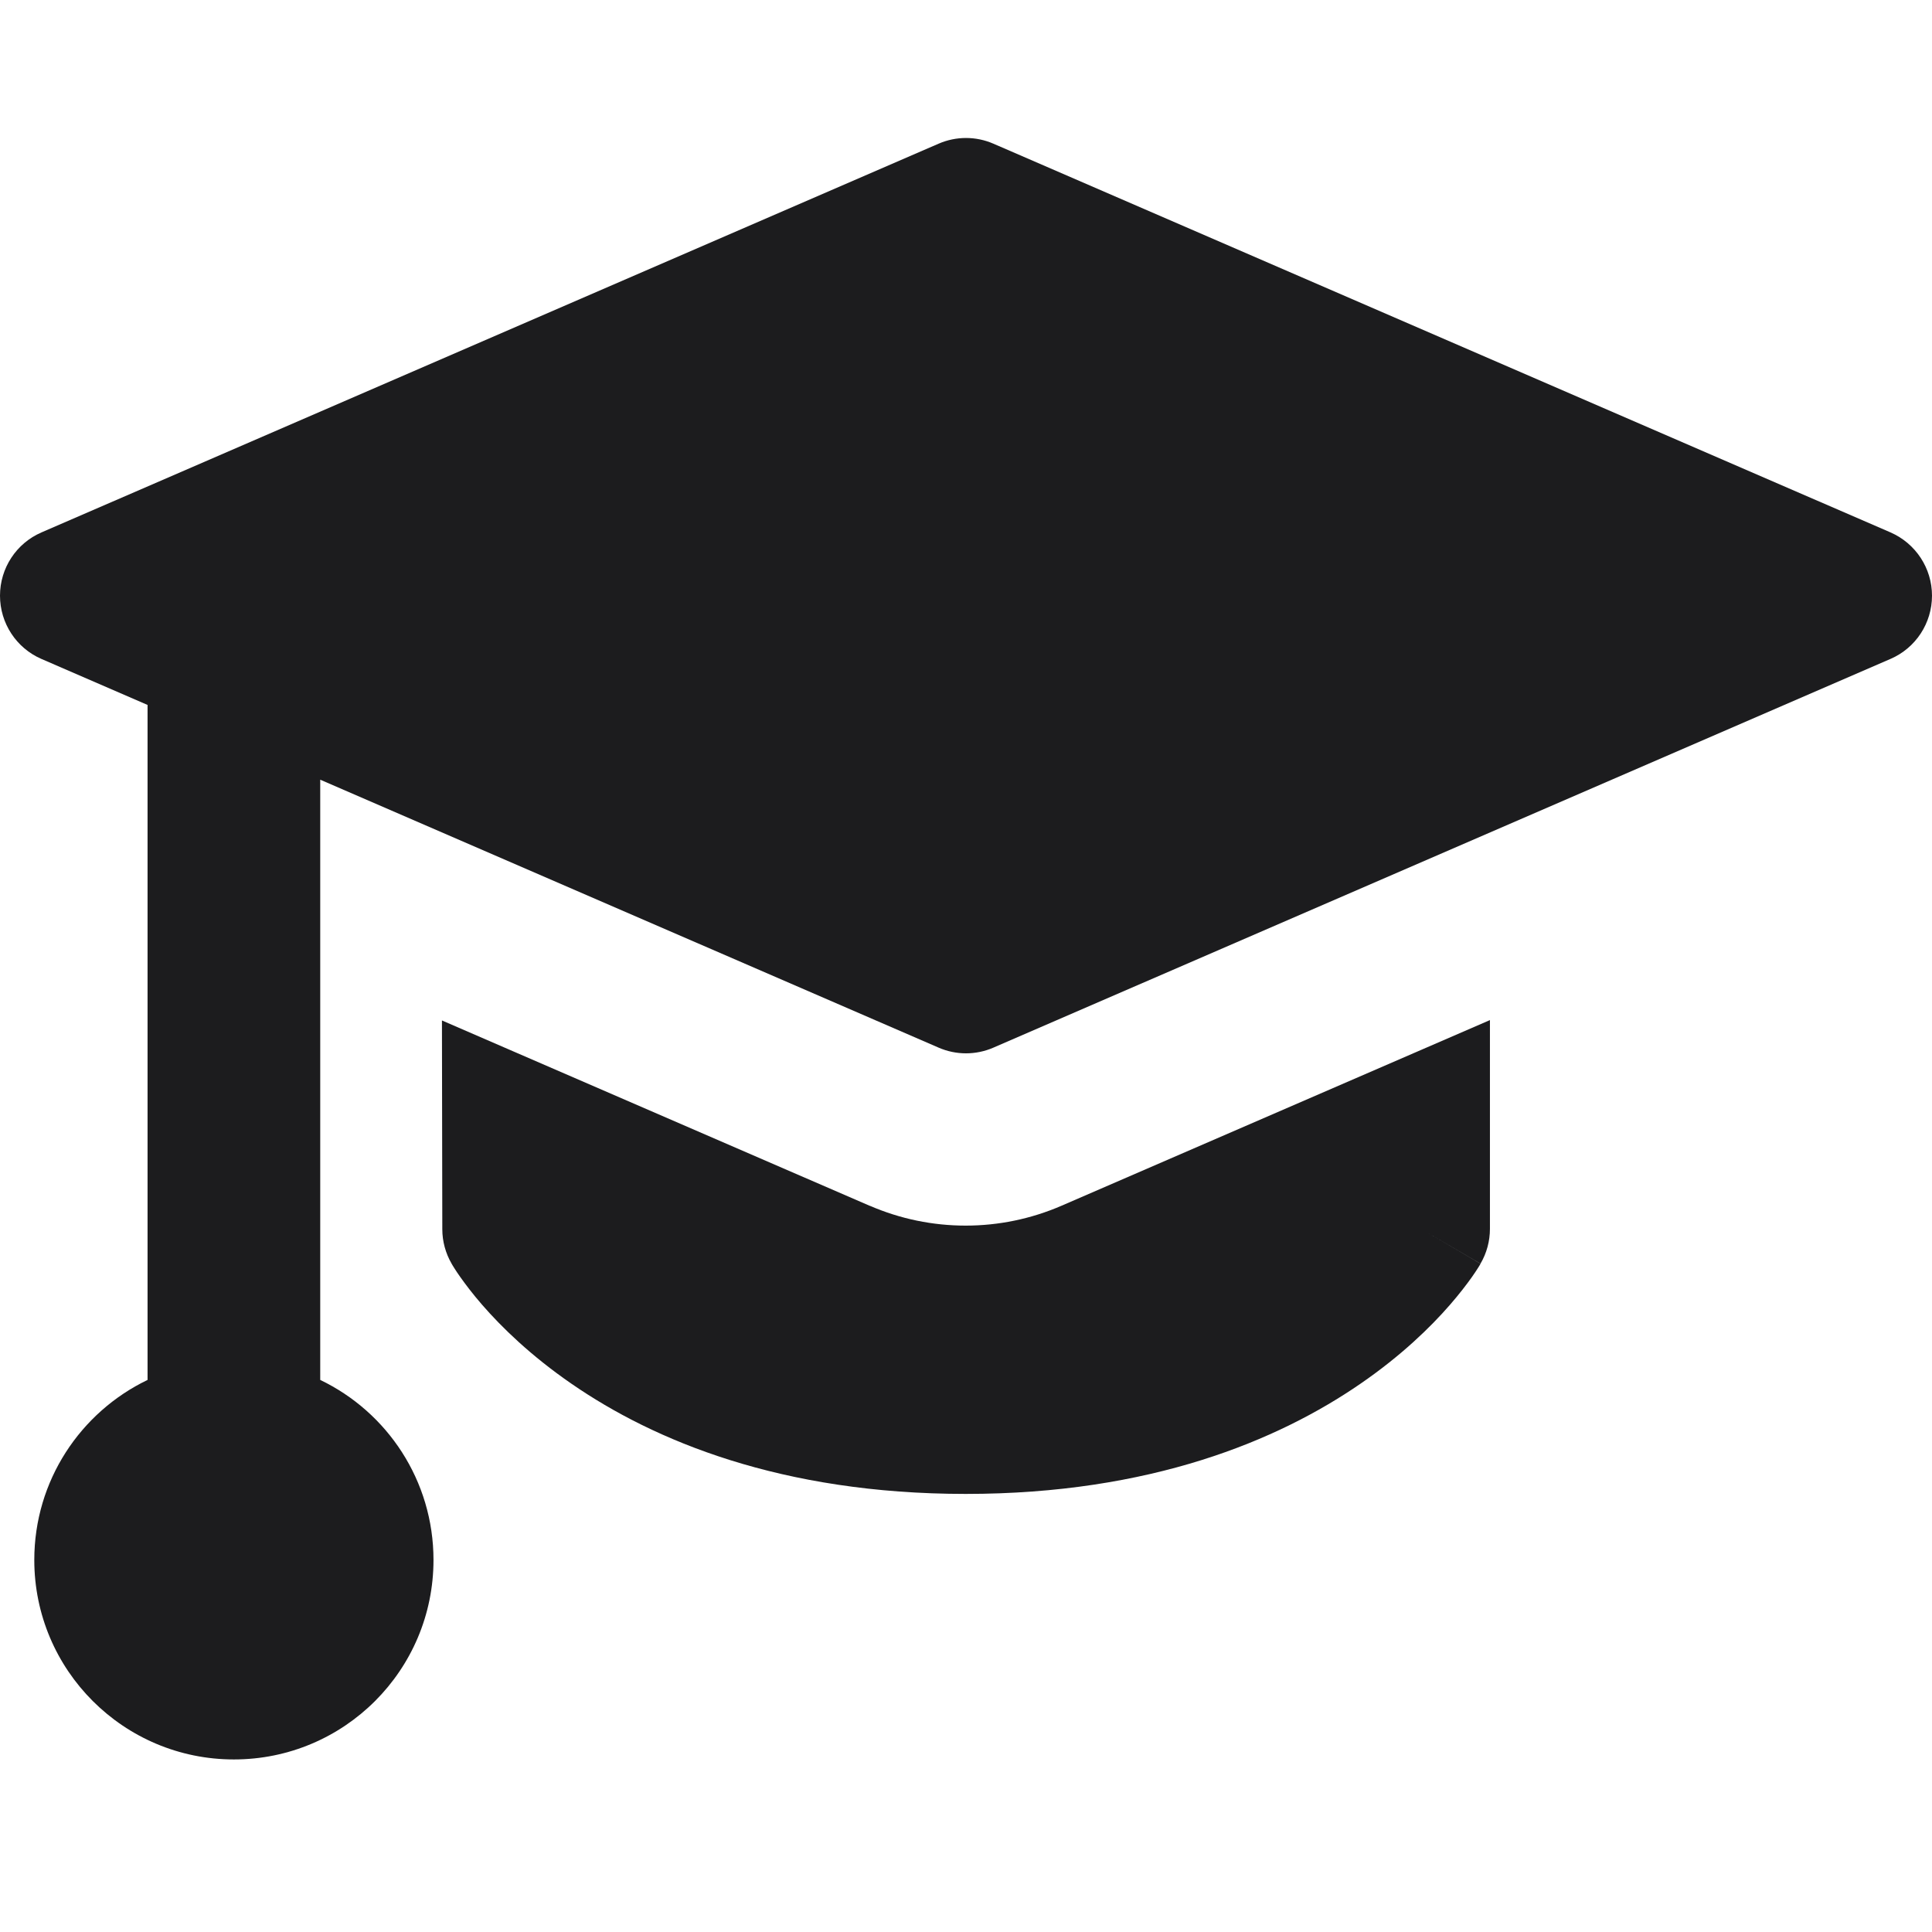 <svg xmlns="http://www.w3.org/2000/svg" fill="none" viewBox="0 0 16 16" id="Graduation-Cap--Streamline-Core" height="16" width="16">
  <desc>
    Graduation Cap Streamline Icon: https://streamlinehq.com
  </desc>
  <g id="graduation-cap--graduation-cap-education">
    <path id="Union" fill="#1c1c1e" fill-rule="evenodd" d="M7.773 1.19c0.145 -0.063 0.309 -0.063 0.454 0L15.656 4.409c0.209 0.091 0.344 0.297 0.344 0.524 0 0.228 -0.135 0.434 -0.344 0.524L8.227 8.676c-0.145 0.063 -0.309 0.063 -0.454 0L2.652 6.457l0 4.971c0.555 0.266 0.938 0.834 0.938 1.491 0 0.913 -0.74 1.652 -1.653 1.652 -0.913 0 -1.653 -0.74 -1.653 -1.652 0 -0.657 0.383 -1.224 0.938 -1.491l0 -5.59 -0.879 -0.381C0.135 5.367 0 5.161 0 4.933c0 -0.228 0.135 -0.434 0.344 -0.524L7.773 1.19Zm-0.568 8.797L3.66 8.451l0.003 1.729c0 0.1 0.027 0.199 0.077 0.285l0.494 -0.287c-0.494 0.287 -0.494 0.287 -0.494 0.287l0 0.001 0.001 0.001 0.002 0.003 0.005 0.009 0.015 0.024c0.012 0.019 0.028 0.044 0.049 0.073 0.042 0.059 0.101 0.138 0.181 0.23 0.16 0.184 0.401 0.42 0.739 0.653 0.682 0.471 1.736 0.913 3.266 0.913 1.529 0 2.585 -0.442 3.268 -0.912 0.339 -0.233 0.581 -0.469 0.741 -0.653 0.08 -0.092 0.14 -0.171 0.182 -0.23 0.021 -0.03 0.037 -0.054 0.049 -0.073l0.015 -0.024 0.005 -0.009 0.002 -0.003 0.001 -0.001 0 -0.001c0 -0 0 -0.001 -0.493 -0.289l0.493 0.288c0.051 -0.087 0.078 -0.187 0.078 -0.288l-0 -1.729 -3.547 1.537c-0.507 0.22 -1.083 0.22 -1.59 0Z" clip-rule="evenodd" stroke-width="1.143"></path>
  </g>
</svg>